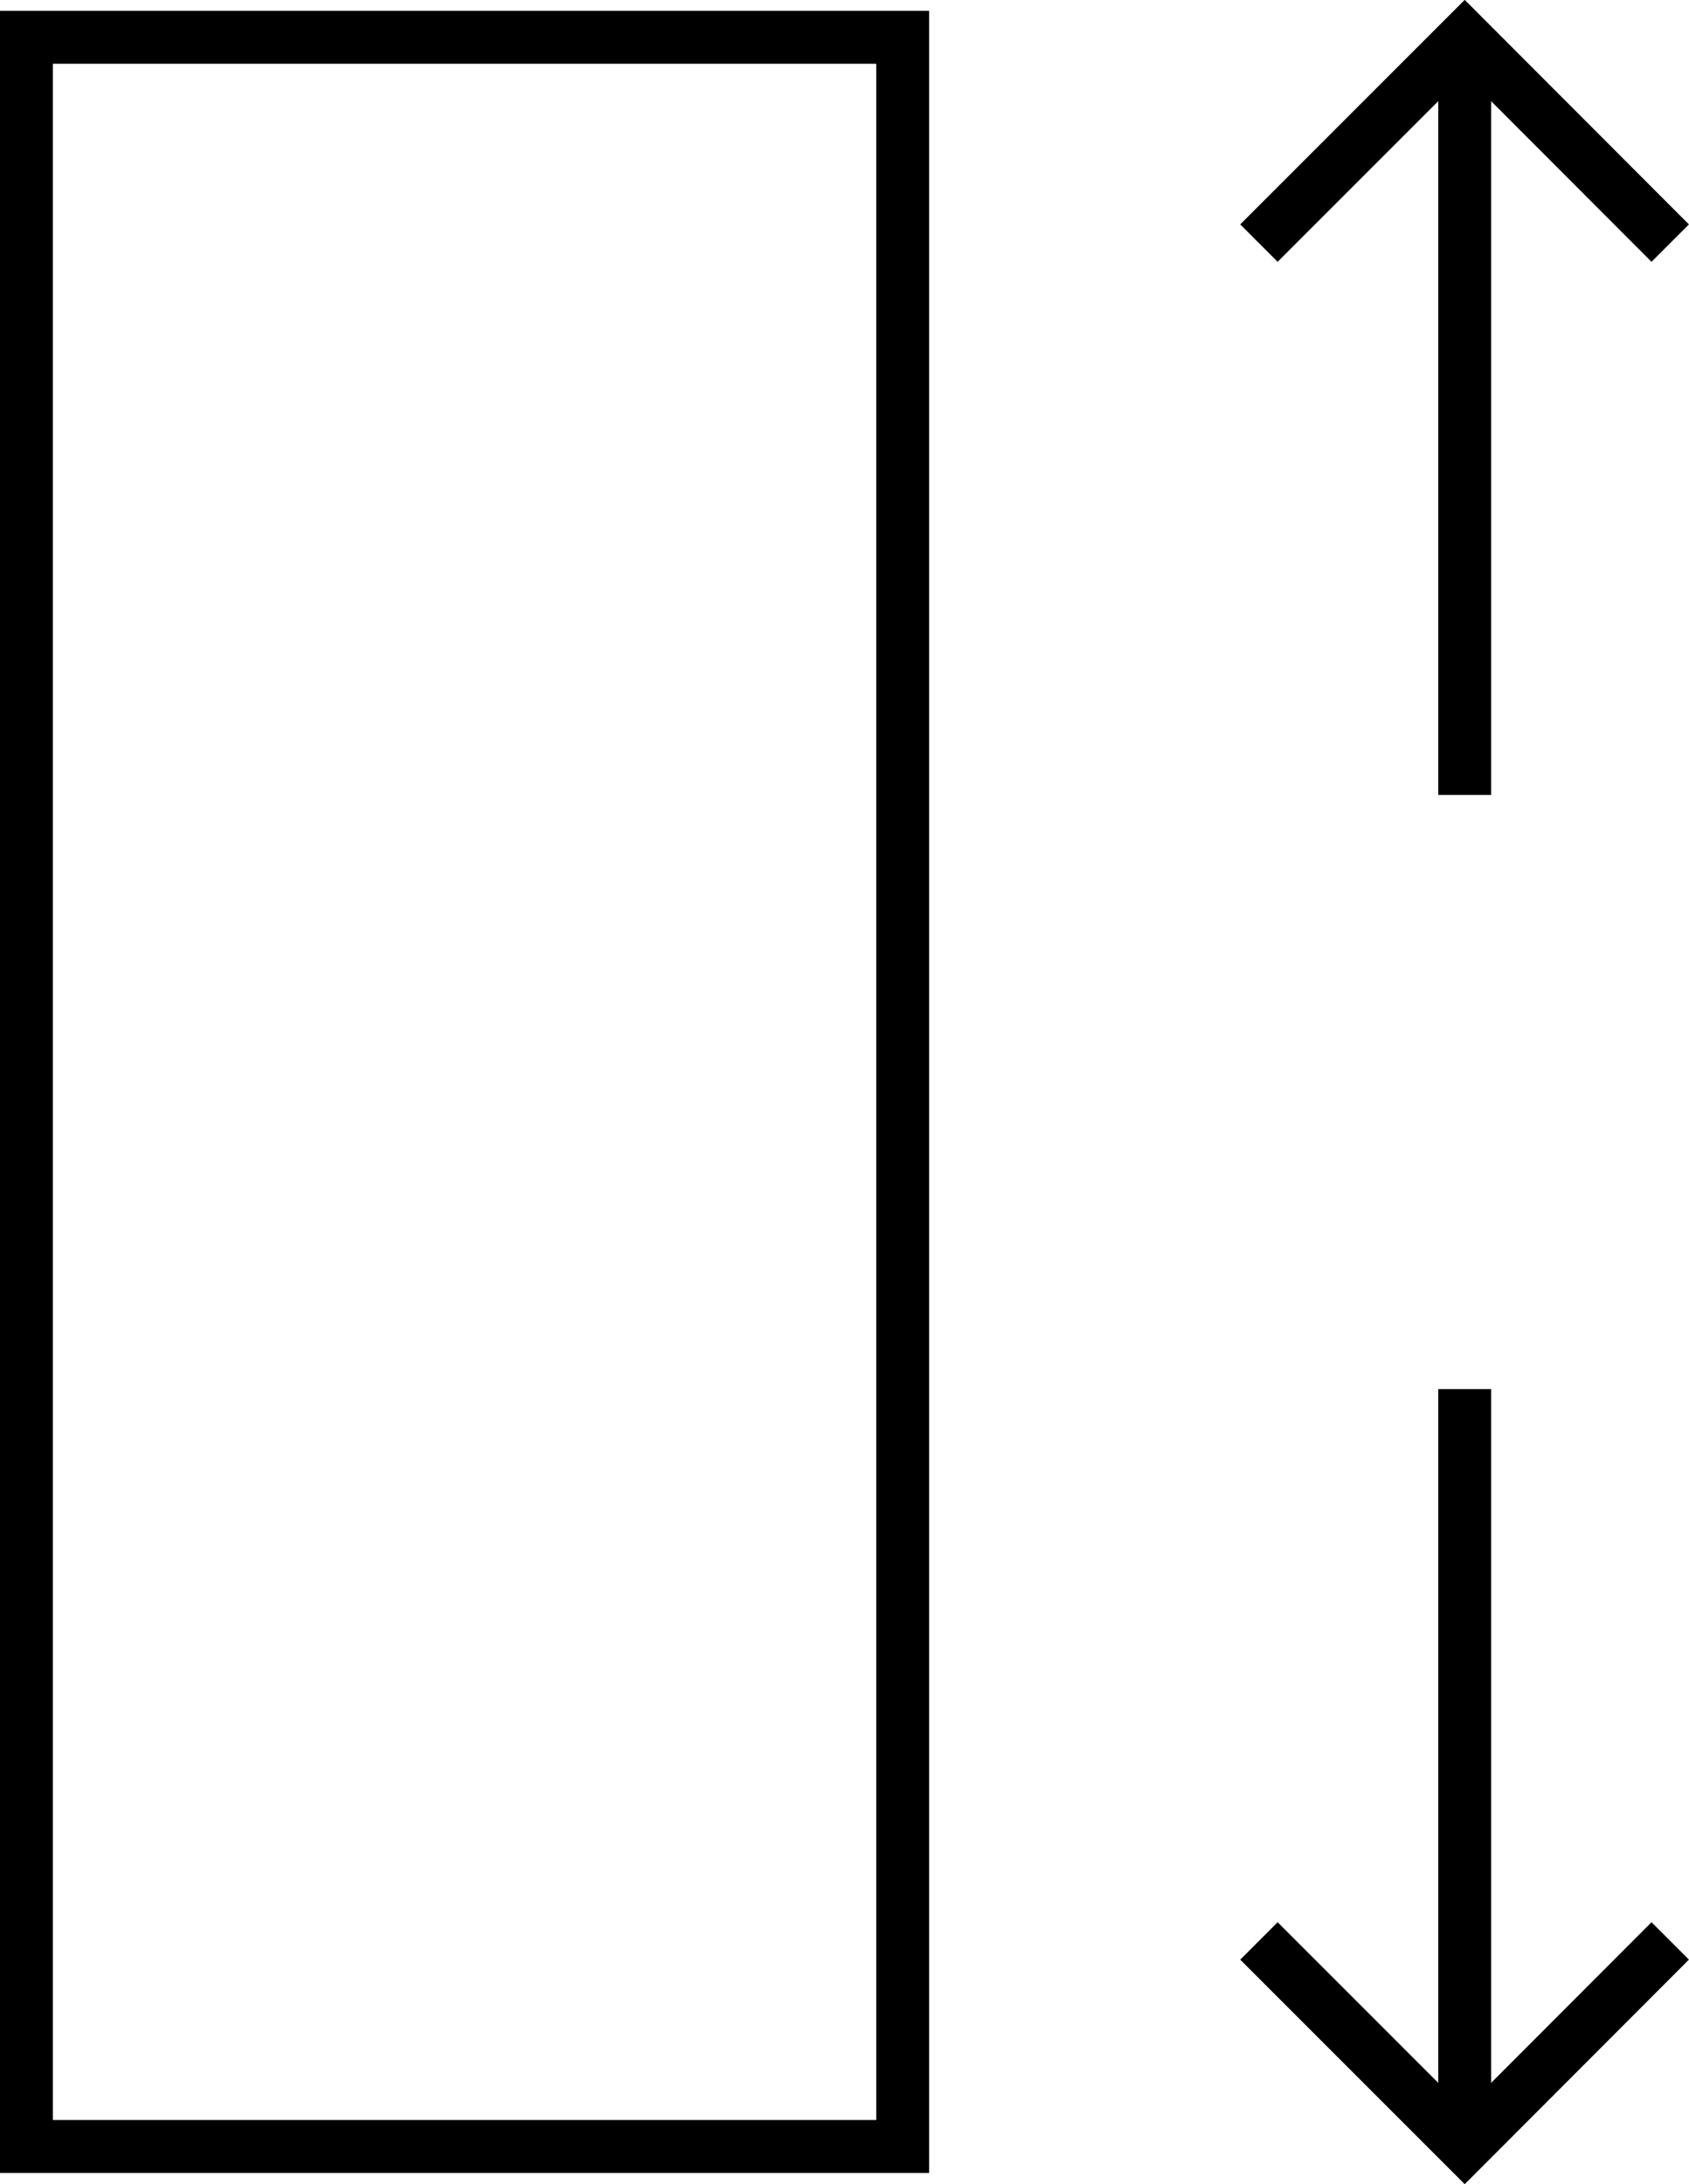 <?xml version="1.0" encoding="UTF-8"?>
<svg xmlns="http://www.w3.org/2000/svg" id="Warstwa_2" data-name="Warstwa 2" viewBox="0 0 63.86 82.57">
  <defs>
    <style>
      .cls-1 {
        fill: none;
        stroke: #000;
        stroke-miterlimit: 10;
        stroke-width: 2px;
      }
    </style>
  </defs>
  <g id="Group_122" data-name="Group 122">
    <g id="Warstwa_1-2" data-name="Warstwa 1-2">
      <g>
        <g>
          <g>
            <polyline class="cls-1" points="47.6 9.19 55.38 1.41 63.15 9.19"></polyline>
            <line class="cls-1" x1="55.38" y1="1.41" x2="55.38" y2="30.05"></line>
          </g>
          <g>
            <polyline class="cls-1" points="63.15 73.37 55.38 81.15 47.6 73.37"></polyline>
            <line class="cls-1" x1="55.38" y1="81.15" x2="55.38" y2="52.51"></line>
          </g>
        </g>
        <rect class="cls-1" x="1" y="1.41" width="33.13" height="79.73"></rect>
      </g>
    </g>
  </g>
</svg>
